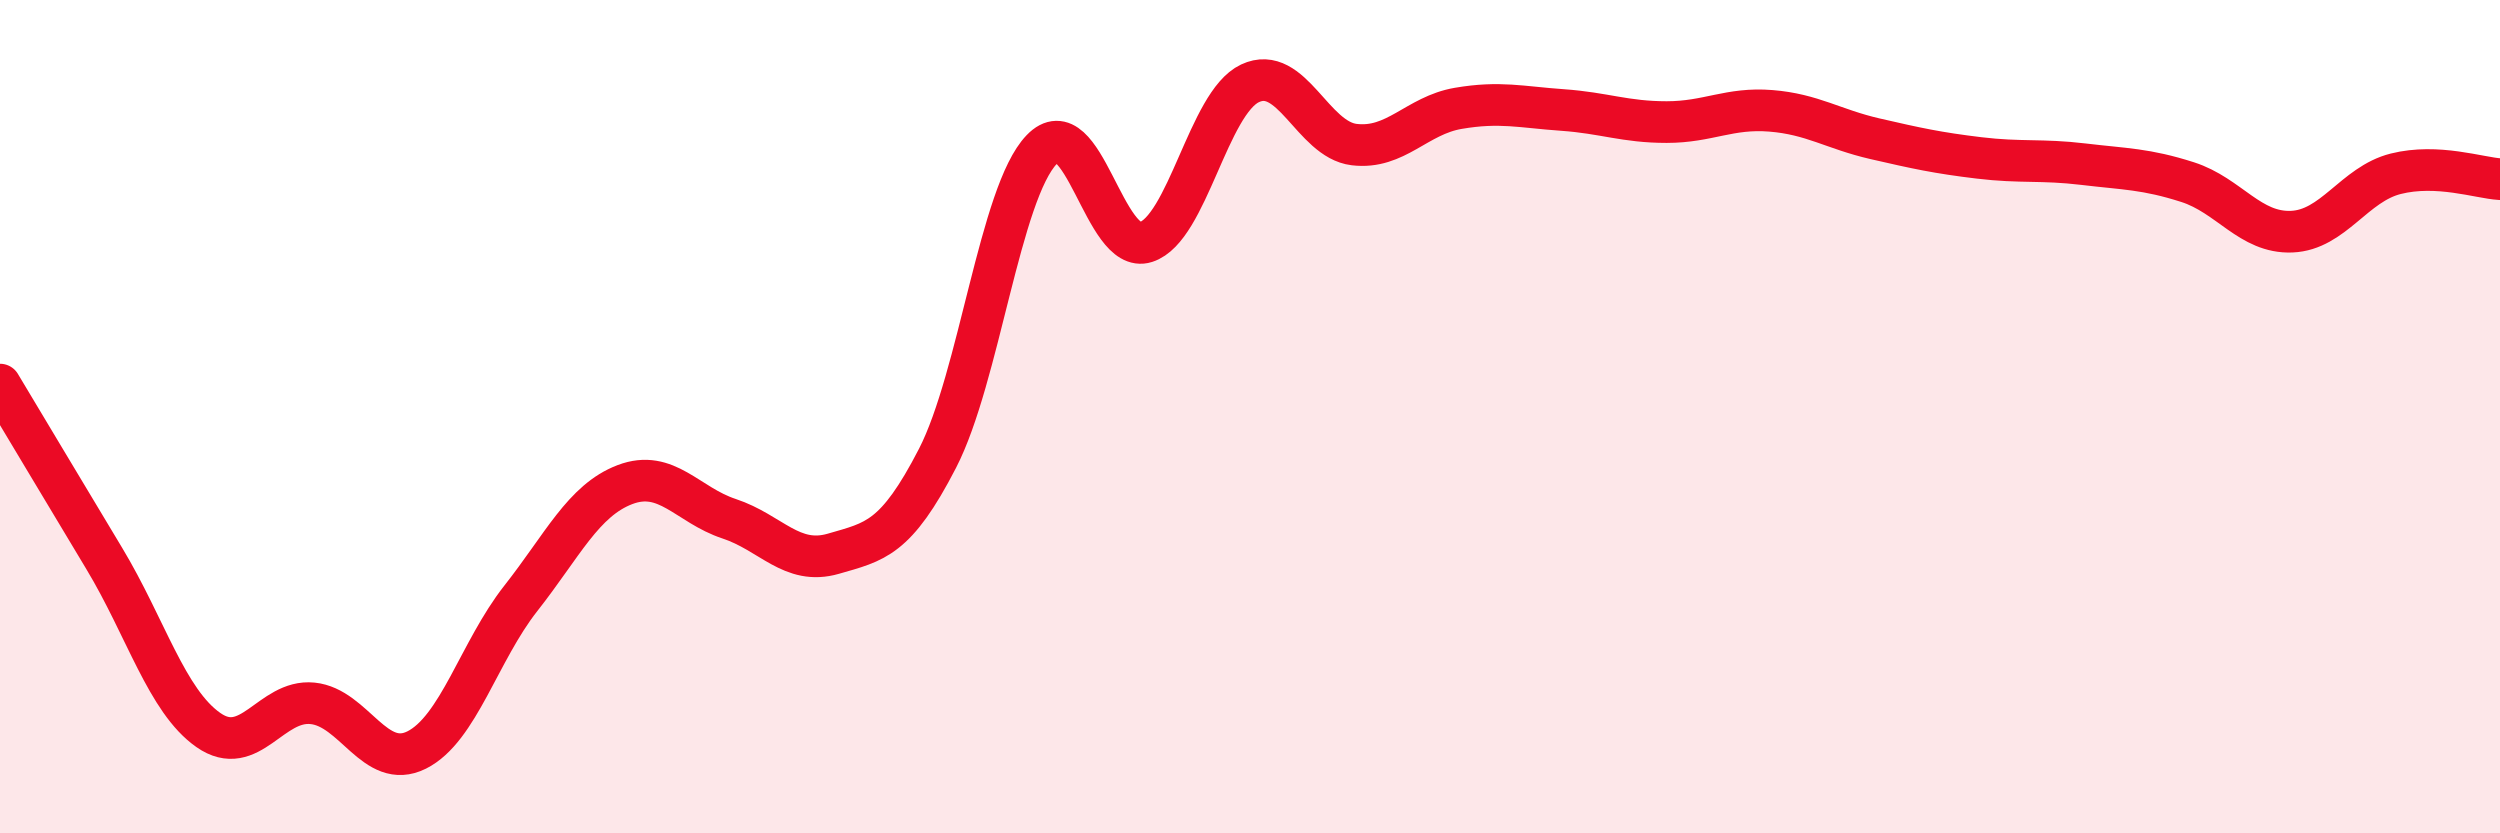 
    <svg width="60" height="20" viewBox="0 0 60 20" xmlns="http://www.w3.org/2000/svg">
      <path
        d="M 0,9.23 C 0.5,10.06 1.5,11.74 2.5,13.4 C 3.5,15.06 4,16.82 5,17.52 C 6,18.22 6.5,16.78 7.5,16.88 C 8.5,16.98 9,18.5 10,18 C 11,17.5 11.5,15.63 12.5,14.36 C 13.5,13.09 14,12.01 15,11.63 C 16,11.25 16.5,12.12 17.5,12.45 C 18.5,12.78 19,13.58 20,13.29 C 21,13 21.5,12.94 22.5,11 C 23.5,9.06 24,4.63 25,3.59 C 26,2.55 26.5,6.13 27.5,5.81 C 28.5,5.49 29,2.47 30,2 C 31,1.53 31.5,3.35 32.5,3.47 C 33.5,3.59 34,2.77 35,2.6 C 36,2.43 36.5,2.57 37.5,2.64 C 38.5,2.71 39,2.93 40,2.93 C 41,2.93 41.5,2.58 42.5,2.66 C 43.5,2.74 44,3.1 45,3.33 C 46,3.56 46.5,3.67 47.5,3.79 C 48.5,3.91 49,3.82 50,3.94 C 51,4.06 51.5,4.05 52.5,4.37 C 53.5,4.69 54,5.6 55,5.56 C 56,5.52 56.5,4.42 57.5,4.17 C 58.5,3.92 59.5,4.27 60,4.3L60 20L0 20Z"
        fill="#EB0A25"
        opacity="0.1"
        stroke-linecap="round"
        stroke-linejoin="round"
      />
      <path
        d="M 0,9.23 C 0.5,10.06 1.5,11.74 2.5,13.4 C 3.5,15.06 4,16.82 5,17.52 C 6,18.22 6.5,16.78 7.5,16.88 C 8.5,16.98 9,18.5 10,18 C 11,17.5 11.5,15.63 12.5,14.36 C 13.5,13.09 14,12.01 15,11.63 C 16,11.25 16.5,12.12 17.5,12.45 C 18.5,12.78 19,13.58 20,13.29 C 21,13 21.5,12.94 22.5,11 C 23.5,9.06 24,4.63 25,3.59 C 26,2.55 26.5,6.13 27.5,5.81 C 28.5,5.49 29,2.47 30,2 C 31,1.53 31.5,3.35 32.5,3.47 C 33.5,3.59 34,2.77 35,2.6 C 36,2.43 36.5,2.57 37.5,2.64 C 38.5,2.71 39,2.93 40,2.93 C 41,2.93 41.5,2.58 42.5,2.66 C 43.5,2.74 44,3.1 45,3.33 C 46,3.56 46.5,3.67 47.5,3.79 C 48.5,3.91 49,3.82 50,3.94 C 51,4.06 51.5,4.05 52.5,4.37 C 53.5,4.69 54,5.6 55,5.56 C 56,5.52 56.5,4.42 57.5,4.17 C 58.5,3.92 59.5,4.27 60,4.3"
        stroke="#EB0A25"
        stroke-width="1"
        fill="none"
        stroke-linecap="round"
        stroke-linejoin="round"
      />
    </svg>
  